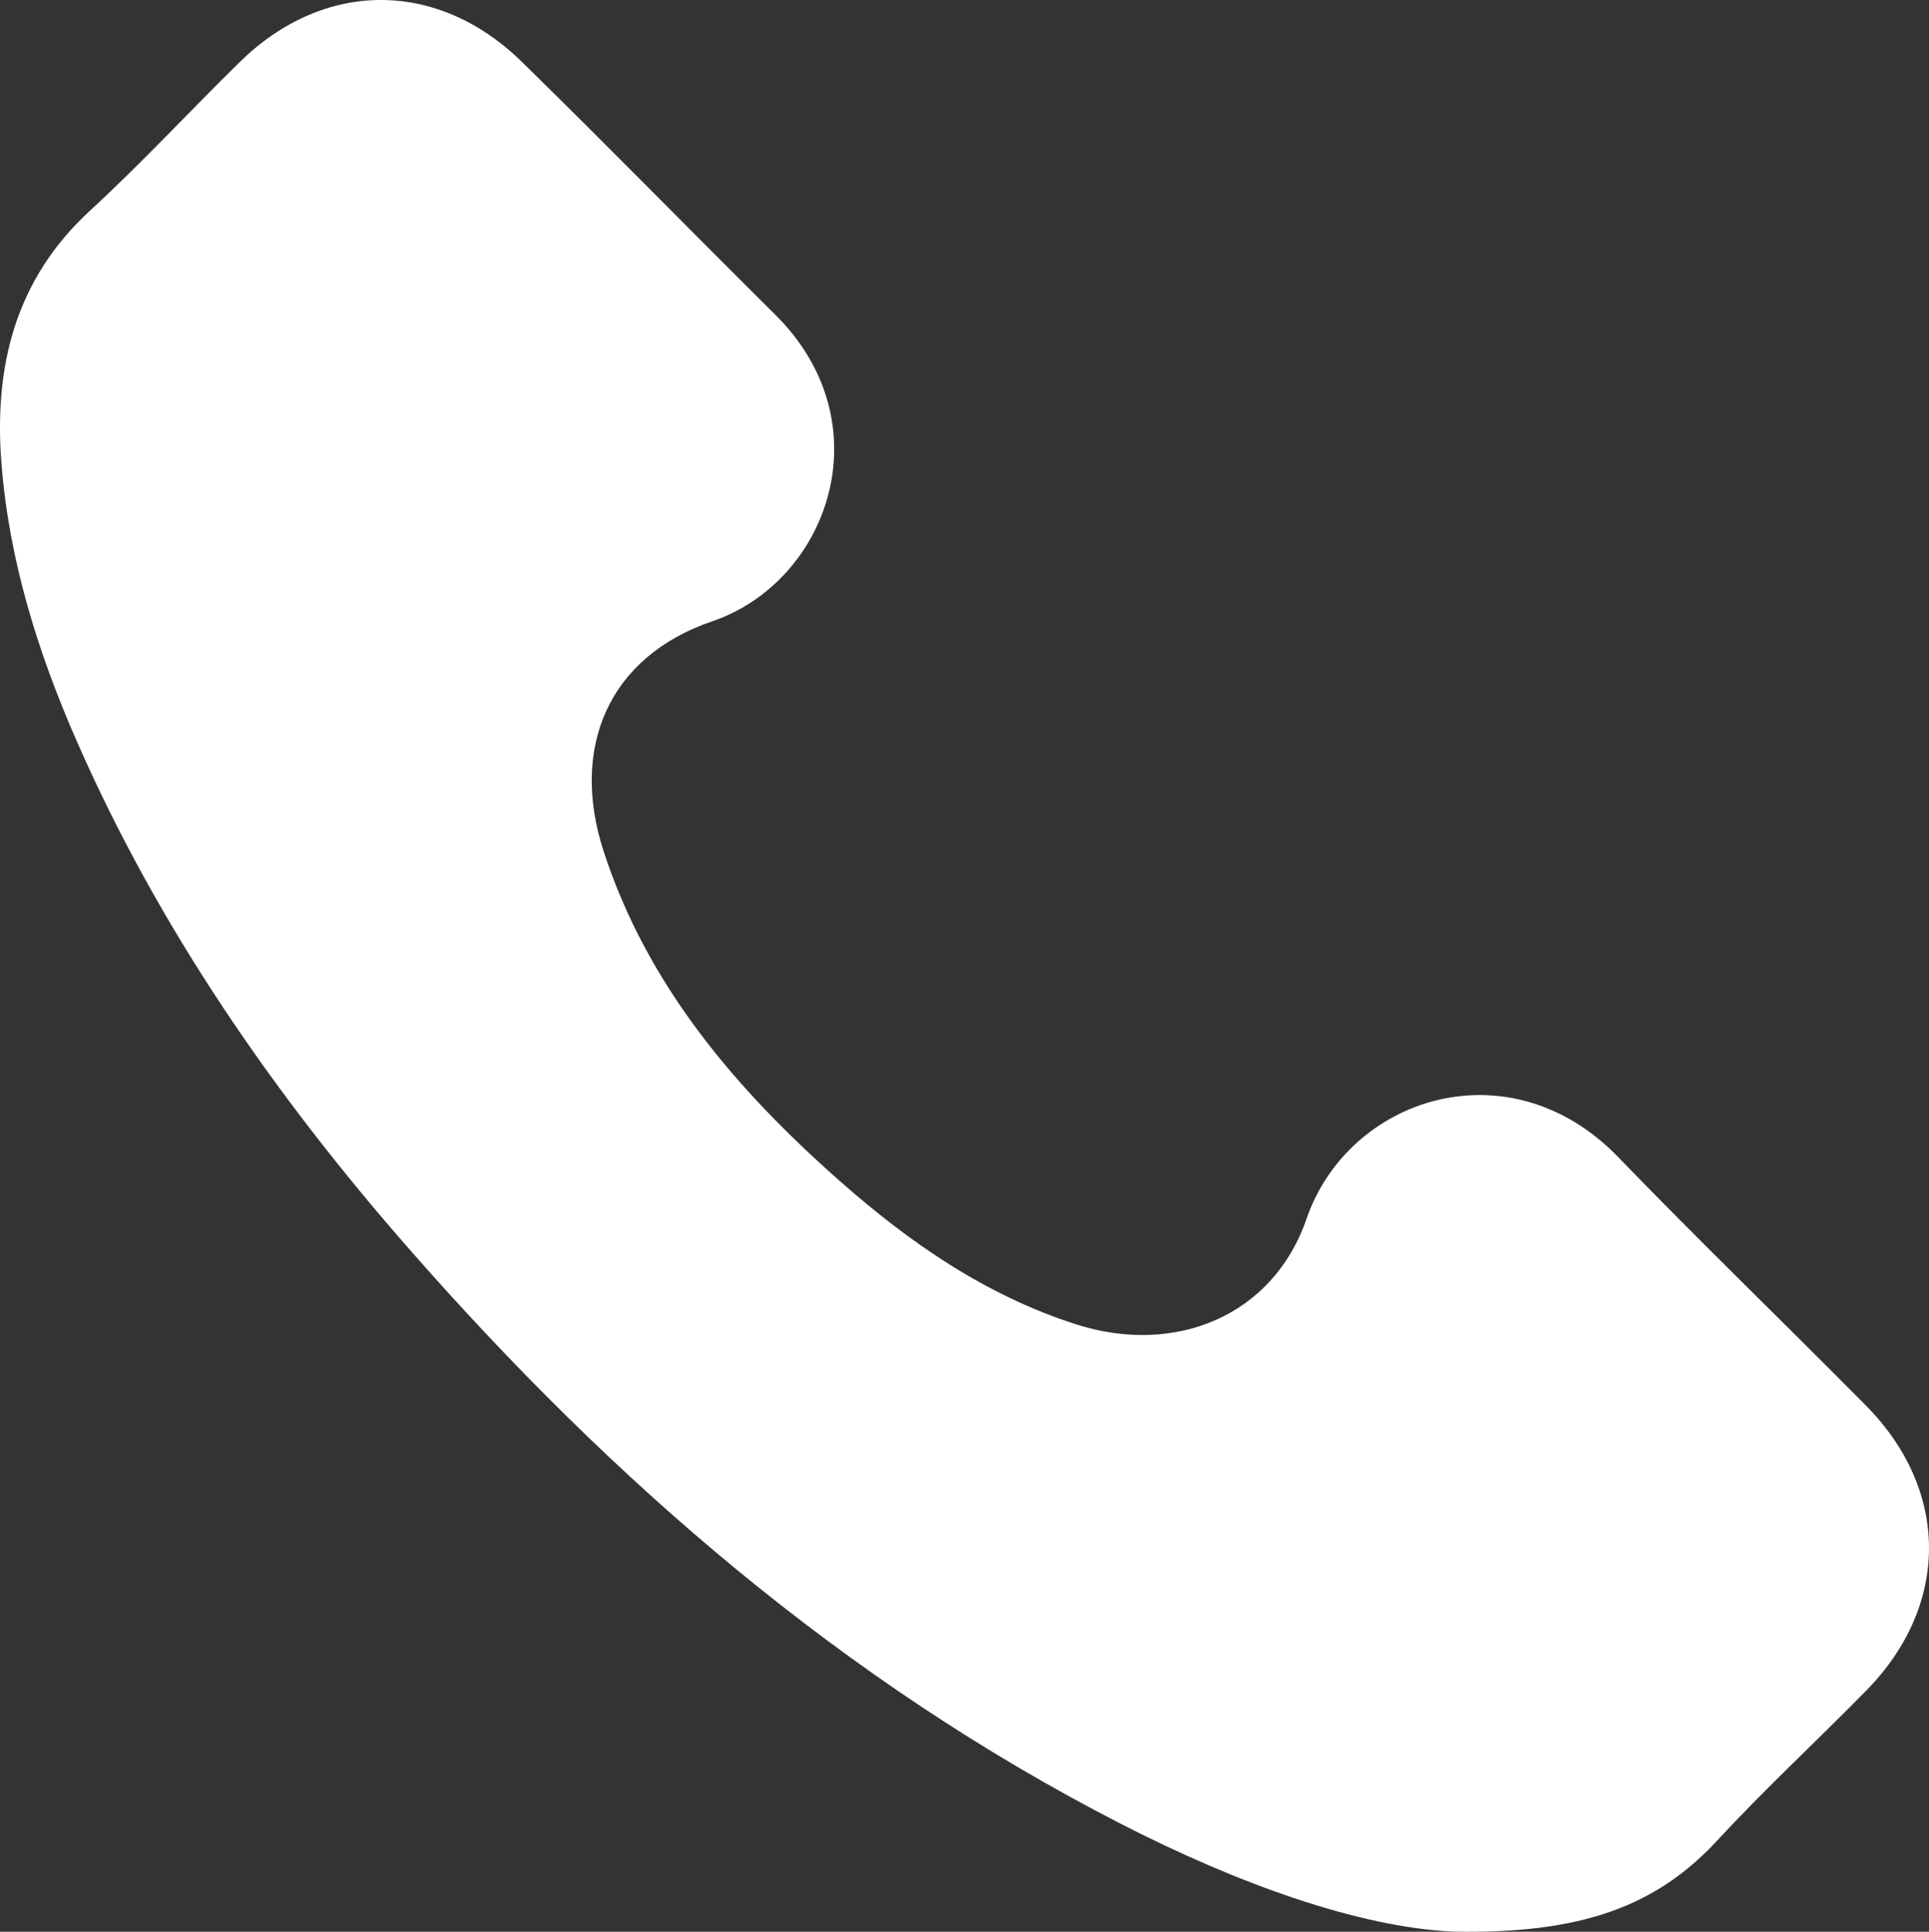 <?xml version="1.0" encoding="UTF-8"?> <svg xmlns="http://www.w3.org/2000/svg" id="Capa_1" data-name="Capa 1" viewBox="0 0 249.634 250"><rect x="0" y="0" width="249.634" height="250" fill="#333333" stroke="none"/><defs><style>.cls-1{fill:#fff;}</style></defs><path class="cls-1" d="M188.039,249.978c-12.202-.546-27.998-6.241-43.091-13.995-35.781-18.382-65.61-44.232-91.96-74.297-17.413-19.869-32.363-41.407-43.03-65.709C4.915,84.487,1.185,72.576.191,60.02c-.989-12.499,1.717-23.793,11.453-32.753,6.699-6.165,12.895-12.873,19.399-19.253C41.88-2.62,56.575-2.71,67.505,7.977c11.051,10.806,21.848,21.871,32.825,32.752C114.529,54.805,107.202,75.279,92.18,80.402c-13.393,4.568-18.455,16.297-14.052,29.808,5.665,17.38,17.127,30.785,30.556,42.637,9.053,7.99,18.913,14.813,30.572,18.546,12.806,4.1,25.486-1.059,29.829-13.664,5.42-15.73,26.241-22.562,40.343-7.964,10.512,10.881,21.412,21.386,32.051,32.145,10.862,10.986,10.865,25.836.049,36.865-6.379,6.505-13.088,12.699-19.267,19.385C214.307,246.768,204.513,250.318,188.039,249.978Z"></path></svg> 